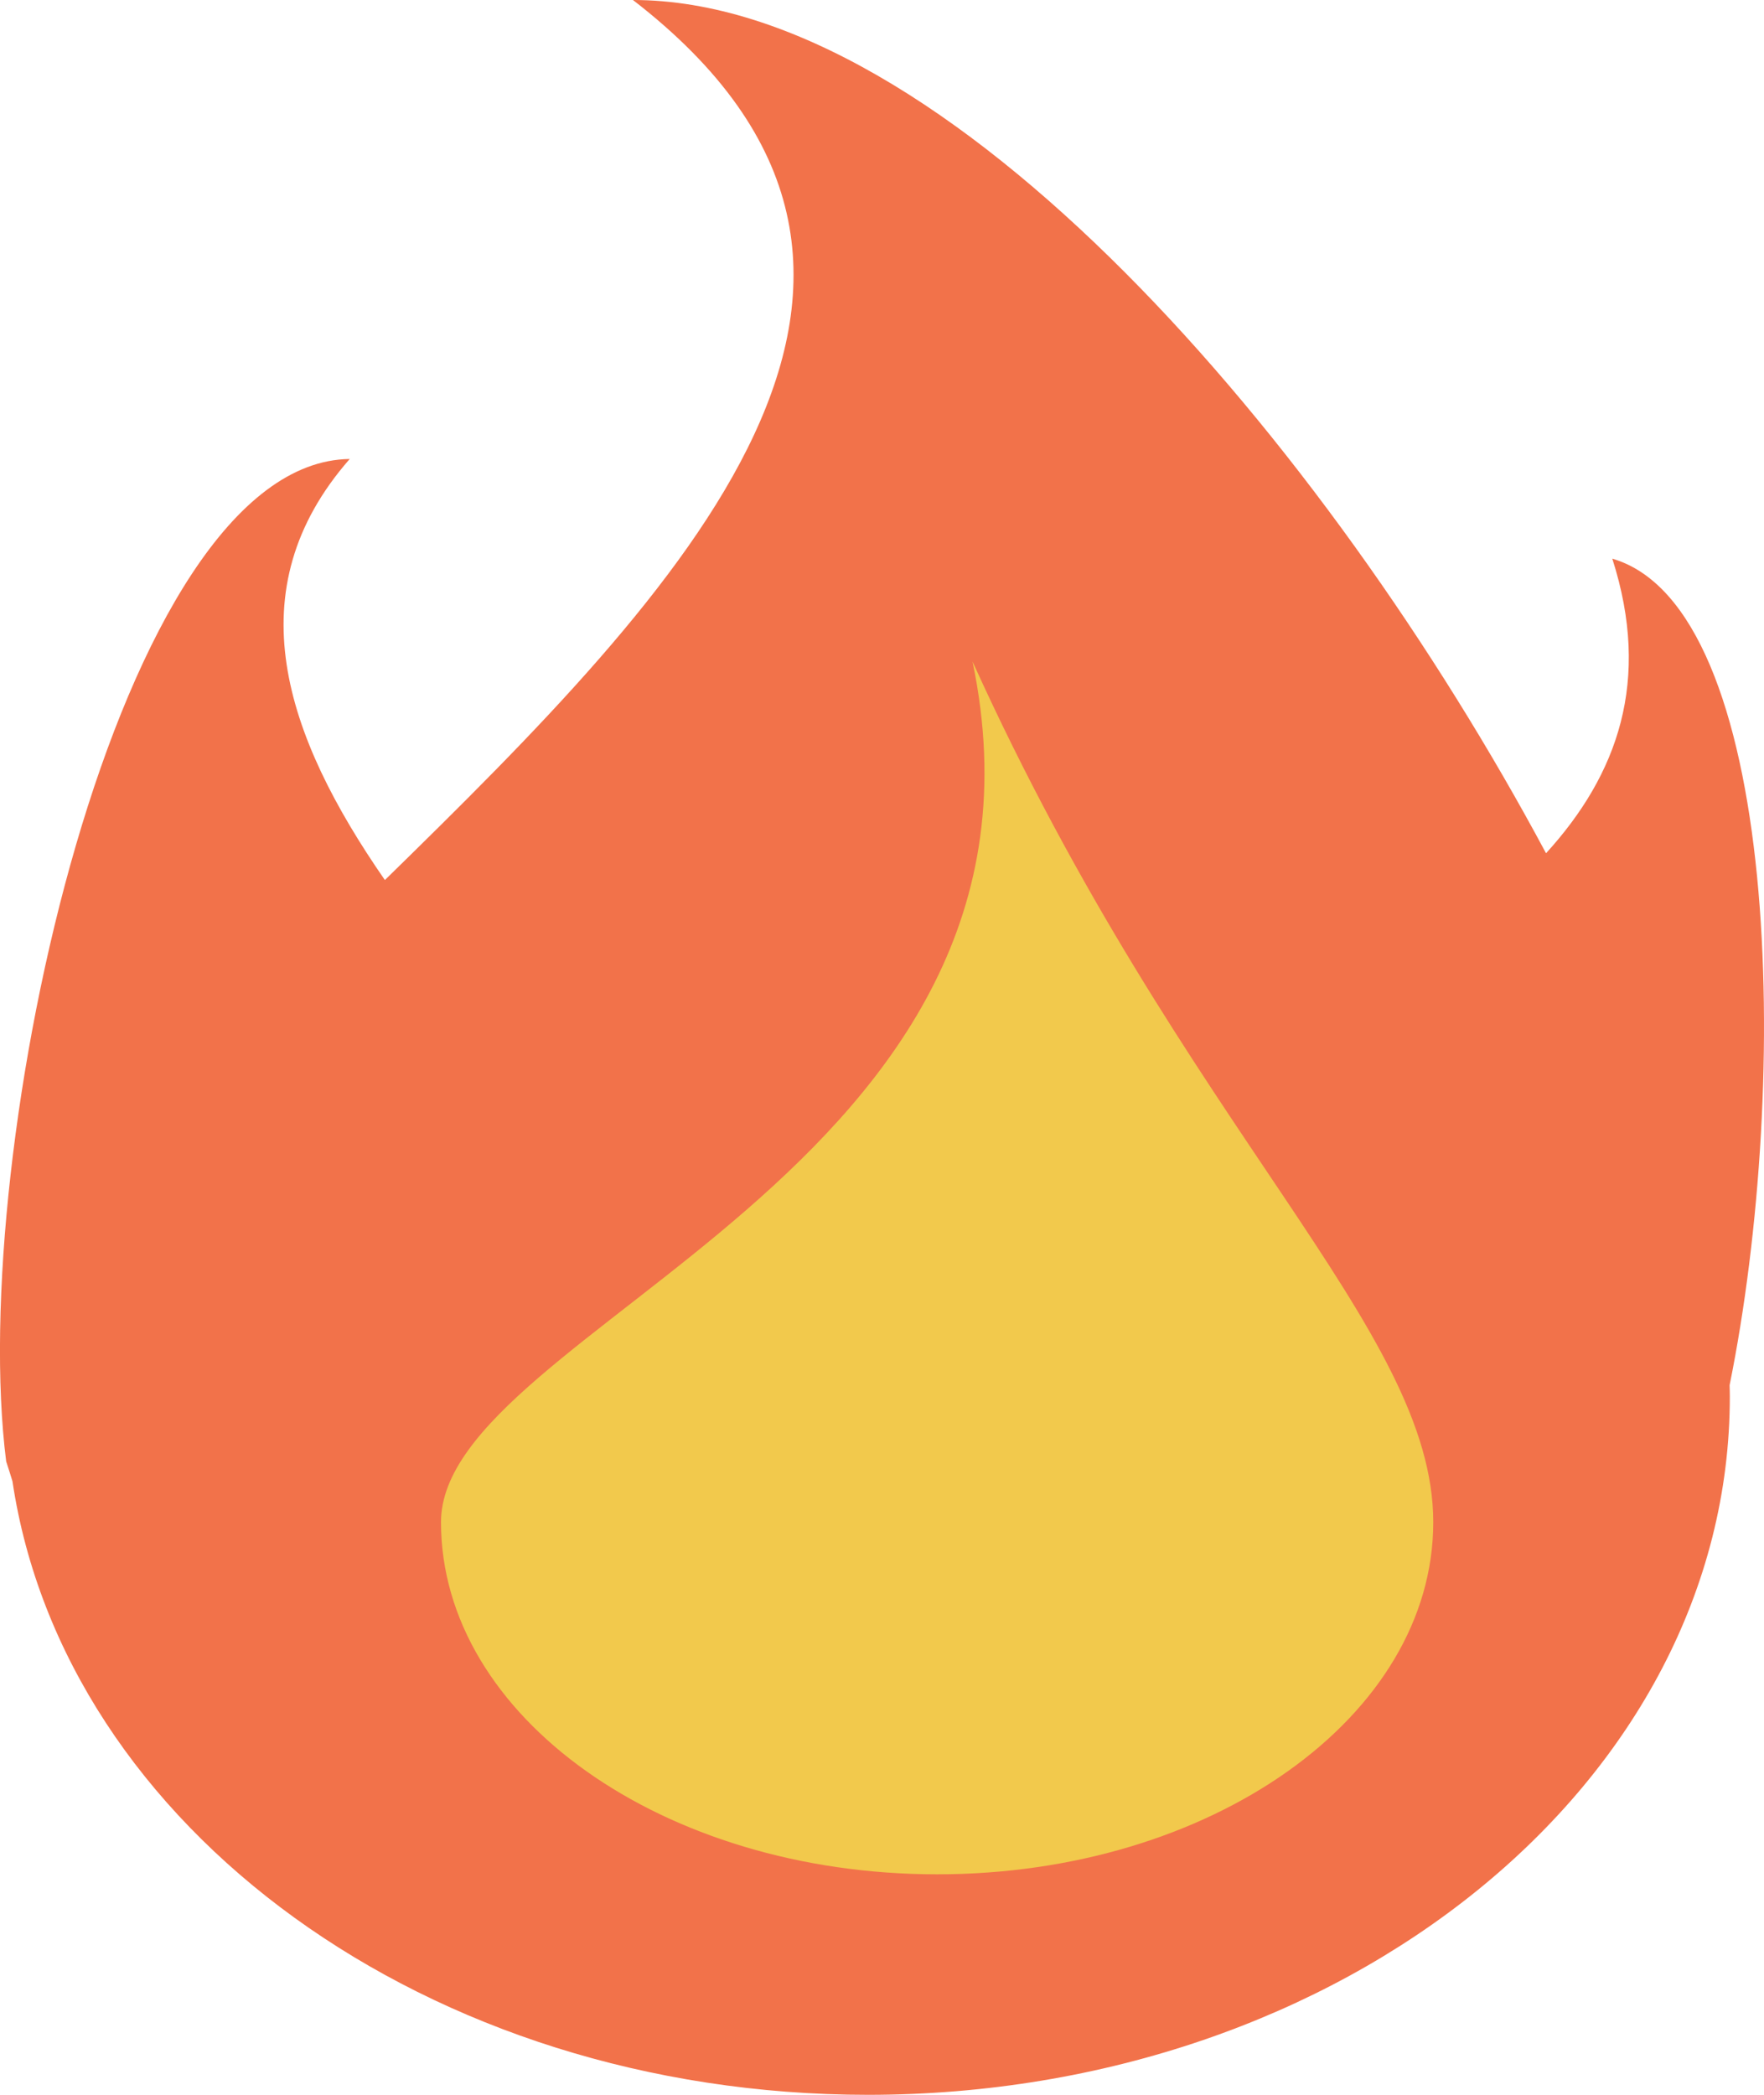 <svg width="16" height="19" viewBox="0 0 16 19" fill="none" xmlns="http://www.w3.org/2000/svg">
<path fill-rule="evenodd" clip-rule="evenodd" d="M15.69 12.667C15.69 16.165 12.19 19 7.873 19C3.877 19 0.581 16.57 0.113 13.435C0.095 13.376 0.076 13.316 0.056 13.255C-0.299 10.45 1.059 4.188 3.172 4.163C2.129 5.353 2.583 6.671 3.491 7.982C6.184 5.348 8.98 2.501 5.741 0C8.597 0 12.027 4.011 14.023 7.739C14.673 7.026 14.979 6.174 14.624 5.067C16.147 5.511 16.247 9.801 15.688 12.564C15.689 12.599 15.69 12.633 15.69 12.667Z" fill="#F2724A"/>
<path d="M13 13.806C13 15.57 10.985 17 8.5 17C6.015 17 4 15.57 4 13.806C4 12.043 9.786 10.613 8.821 6C10.75 10.258 13 12.043 13 13.806Z" fill="#F2C94C"/>
</svg>
